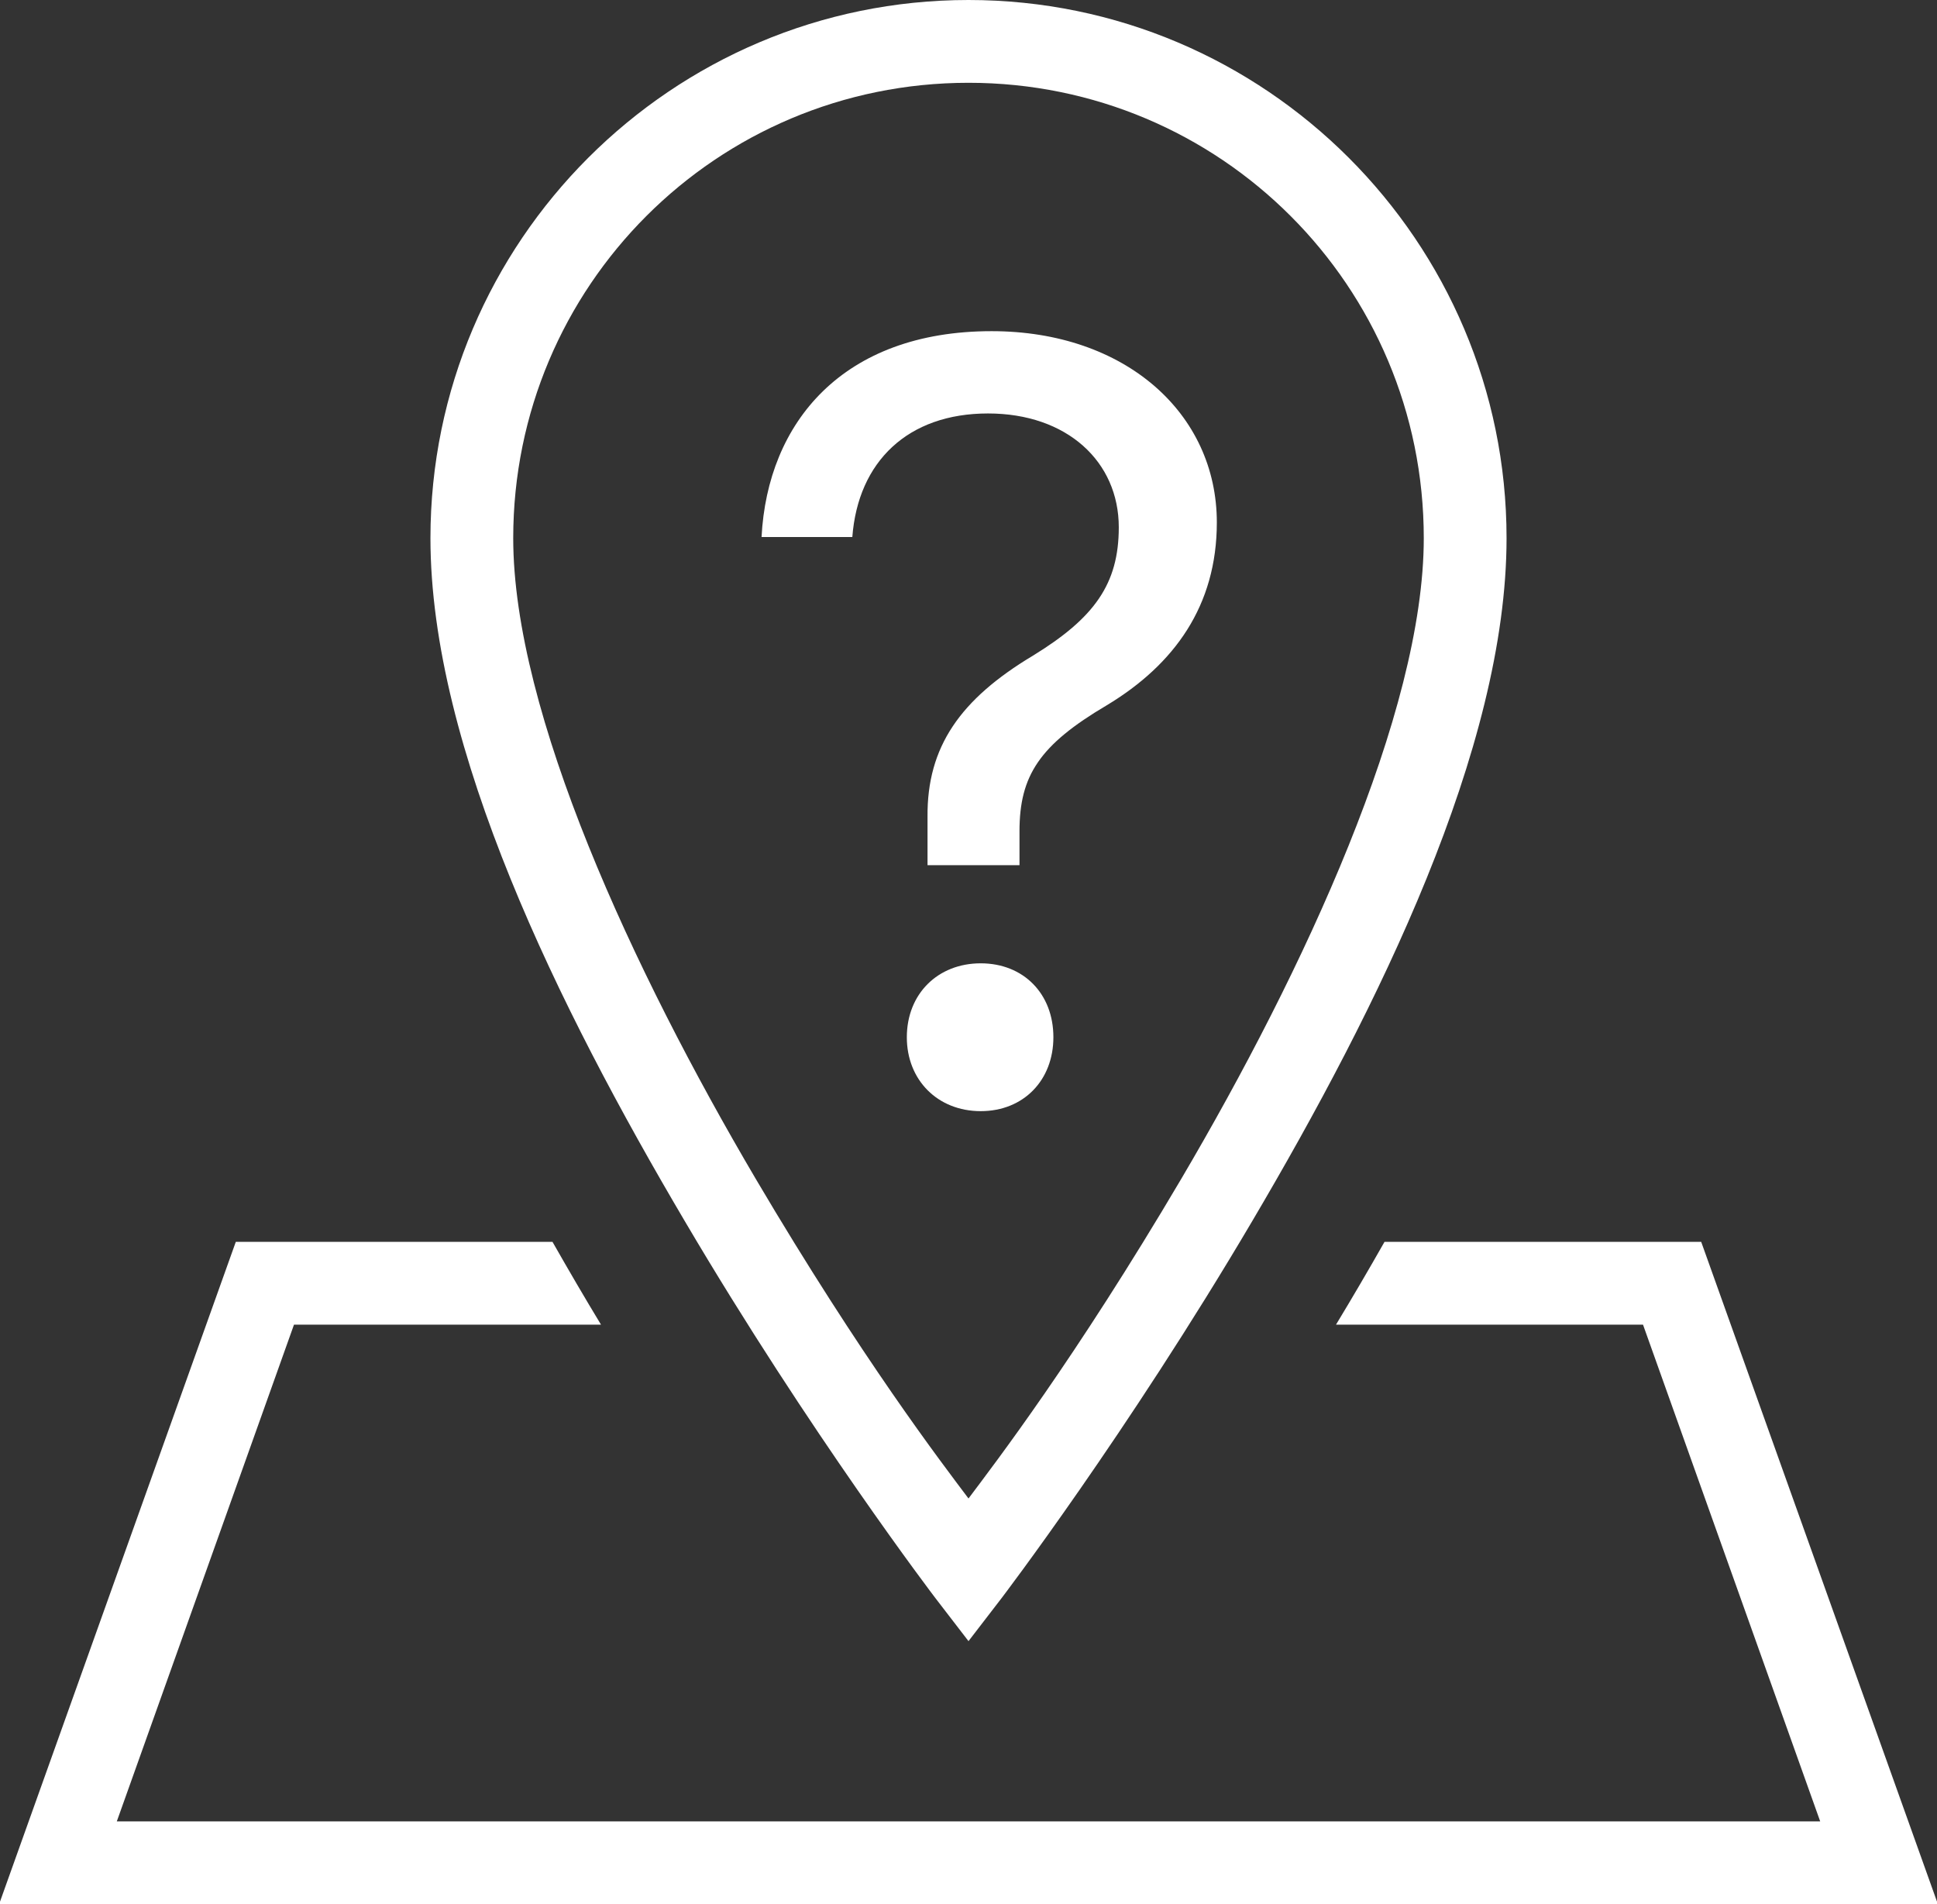 <?xml version="1.0" encoding="UTF-8" standalone="no"?><svg xmlns="http://www.w3.org/2000/svg" xmlns:xlink="http://www.w3.org/1999/xlink" fill="#ffffff" height="46" preserveAspectRatio="xMidYMid meet" version="1" viewBox="1.6 2.0 46.8 46.0" width="46.8" zoomAndPan="magnify"><rect x="1.6" y="2.0" width="46.8" height="46.0" fill="#333333" stroke="none"/><g id="change1_1"><path d="M 25 2 C 17.832 2 12 7.832 12 15 C 12 20.078 15.105 26.348 18.141 31.492 C 21.172 36.637 24.203 40.609 24.203 40.609 L 25 41.645 L 25.797 40.609 C 25.797 40.609 28.827 36.636 31.859 31.492 C 34.894 26.347 38 20.078 38 15 C 38 7.832 32.168 2 25 2 z M 25 4 C 31.086 4 36 8.914 36 15 C 36 19.215 33.105 25.445 30.141 30.477 C 27.571 34.832 25.645 37.339 25 38.199 C 24.355 37.34 22.43 34.833 19.859 30.477 C 16.895 25.445 14 19.215 14 15 C 14 8.914 18.914 4 25 4 z M 25.559 10 C 21.961 10 20.143 12.209 20 14.973 L 22.193 14.973 C 22.332 13.145 23.54 11.988 25.471 11.988 C 27.38 11.988 28.631 13.151 28.631 14.738 C 28.631 16.109 28.04 16.929 26.555 17.84 C 24.803 18.89 23.995 20.04 24.01 21.73 L 24.01 22.9 L 26.232 22.9 L 26.232 22.082 C 26.232 20.736 26.715 19.998 28.338 19.039 C 29.976 18.053 31 16.629 31 14.621 C 31 11.985 28.784 10 25.559 10 z M 25.295 25.271 C 24.26 25.271 23.51 26.007 23.51 27.057 C 23.51 28.092 24.256 28.842 25.295 28.842 C 26.334 28.842 27.051 28.092 27.051 27.057 C 27.052 26.007 26.33 25.271 25.295 25.271 z M 7.297 32 L 1.578 48 L 48.422 48 L 42.703 32 L 35.051 32 C 34.66 32.688 34.27 33.355 33.879 34 L 41.297 34 L 45.578 46 L 4.422 46 L 8.703 34 L 16.121 34 C 15.73 33.355 15.34 32.687 14.949 32 L 7.297 32 z" fill="inherit"/></g></svg>